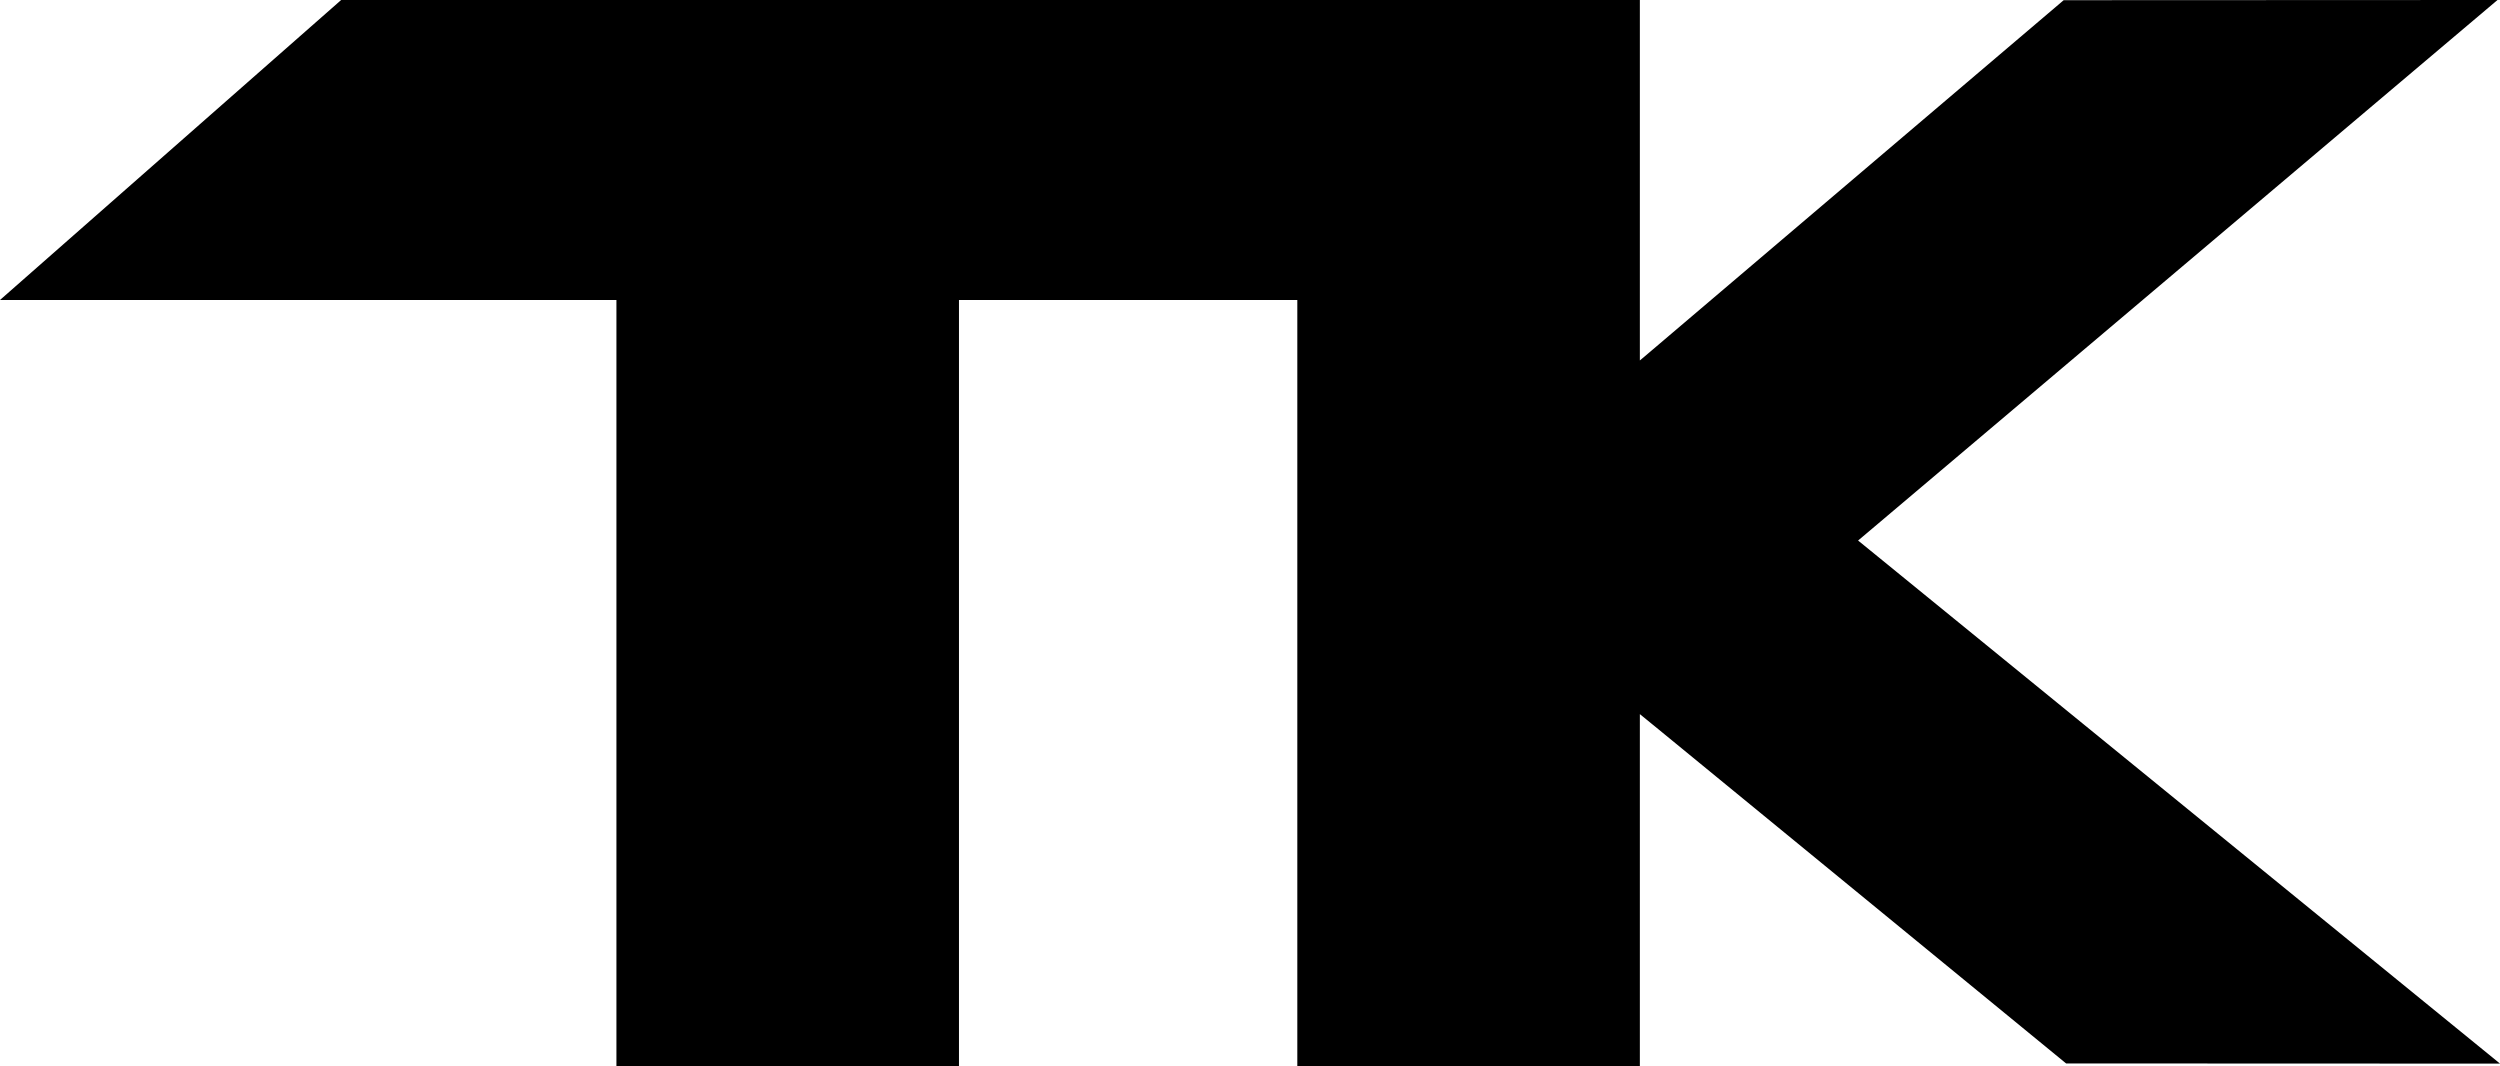 <?xml version="1.0" encoding="UTF-8"?>
<svg id="Layer_1" data-name="Layer 1" xmlns="http://www.w3.org/2000/svg" viewBox="0 0 1190.73 507.72">
  <polygon points="889.71 261.93 889.6 261.84 884.21 257.46 888.47 253.86 889.71 252.82 1188.18 .5 983.1 .59 787.76 166.66 786.54 167.7 780.55 172.76 780.55 .5 780.55 .5 618.4 .5 456.25 .5 294.1 .5 162.68 .5 1.33 142.38 294.1 142.38 294.1 507.22 456.25 507.22 456.25 142.38 618.4 142.38 618.4 310.61 618.4 345.07 618.4 507.22 780.55 507.22 780.55 345.07 780.55 339.07 781.68 340 787.67 344.89 787.78 344.97 984.25 506.01 1189.33 506.09 889.71 261.93" stroke="#000" stroke-miterlimit="10"/>
</svg>